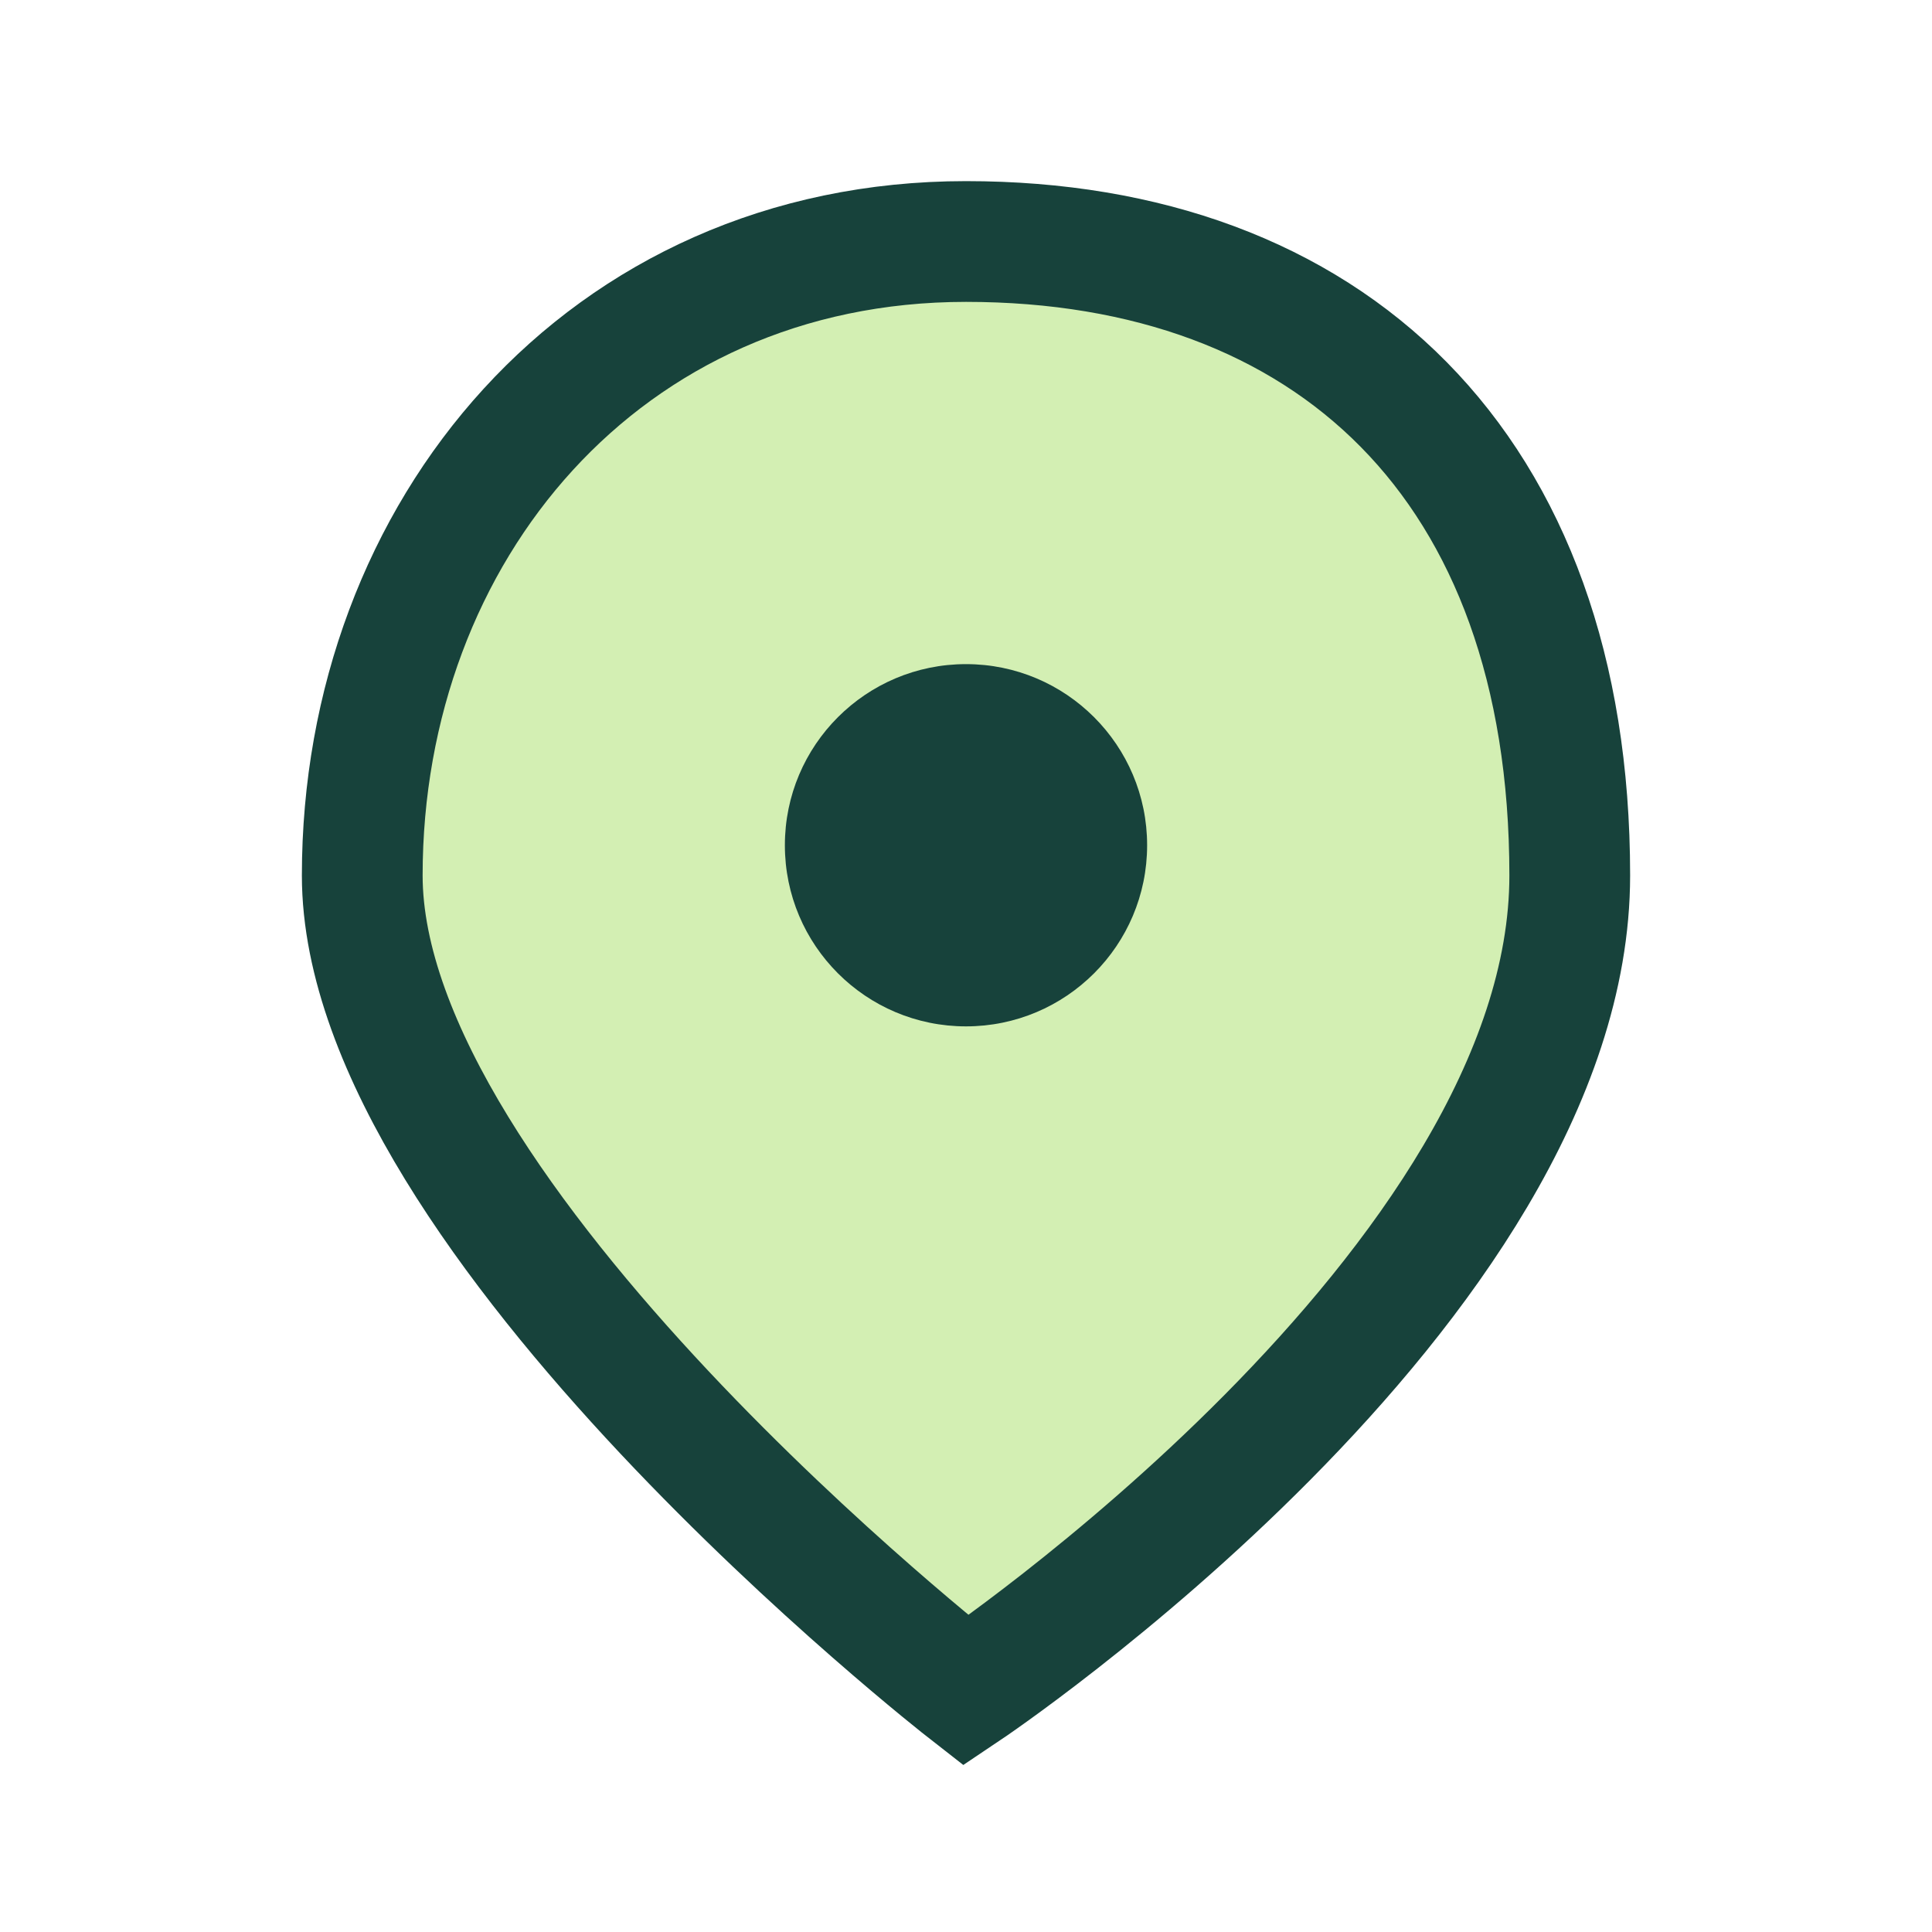 <?xml version="1.0" encoding="UTF-8"?>
<svg xmlns="http://www.w3.org/2000/svg" width="32" height="32" viewBox="0 0 32 32"><path d="M16 4C10 4 6 8.8 6 14.5S16 28 16 28s10-6.7 10-13.5S22 4 16 4z" fill="#D3EFB3" stroke="#17423B" stroke-width="2"/><circle cx="16" cy="14" r="3" fill="#17423B"/></svg>